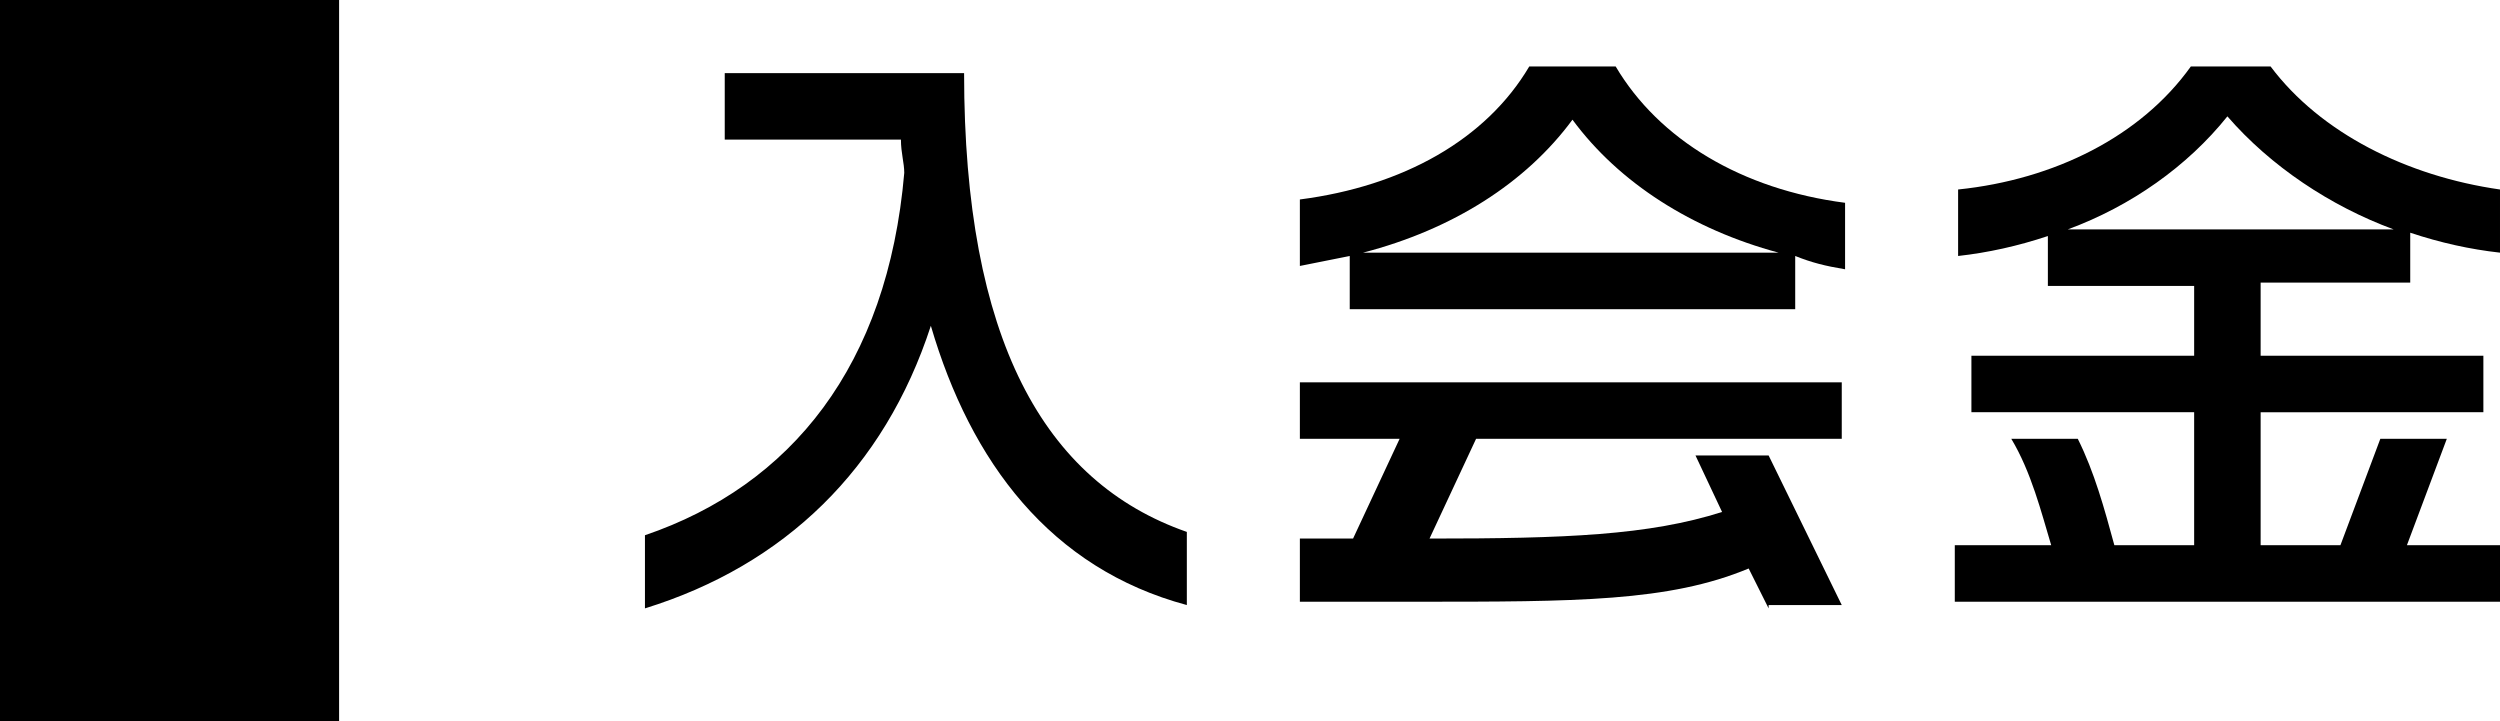 <?xml version="1.0" encoding="utf-8"?>
<!-- Generator: Adobe Illustrator 24.1.3, SVG Export Plug-In . SVG Version: 6.00 Build 0)  -->
<svg version="1.1" id="レイヤー_1" xmlns="http://www.w3.org/2000/svg" xmlns:xlink="http://www.w3.org/1999/xlink" x="0px"
	 y="0px" width="75.2px" height="21.7px" viewBox="0 0 75.2 21.7" style="enable-background:new 0 0 75.2 21.7;"
	 xml:space="preserve">
<style type="text/css">
	.st0{enable-background:new    ;}
</style>
<rect width="10.2" height="21.7"/>
<g class="st0">
	<path d="M28,9.8c-1.4,4.3-4.4,7.2-8.6,8.5v-2.2c4.4-1.5,7.3-5.1,7.8-10.9c0-0.3-0.1-0.6-0.1-1h-5.3v-2H29c0,8,2.4,12.3,6.7,13.8
		v2.2C31.6,17.1,29.2,13.9,28,9.8z"/>
	<path d="M54,7.7v1.6H40.6V7.7c-0.5,0.1-1,0.2-1.5,0.3V6c3.1-0.4,5.6-1.8,6.9-4h2.6c1.3,2.2,3.8,3.7,6.9,4.1v2
		C54.9,8,54.5,7.9,54,7.7z M53.2,18.3l-0.6-1.2c-2.4,1-5.2,1-10,1h-3.5v-1.9c0.6,0,1.1,0,1.6,0l1.4-3h-3v-1.7h16.3v1.7h-11l-1.4,3
		c4.1,0,6.6-0.1,8.8-0.8L51,13.7h2.2l2.2,4.5h-2.2V18.3z M47.3,3.6c-1.4,1.9-3.6,3.3-6.3,4h12.5C50.9,6.9,48.7,5.5,47.3,3.6z"/>
	<path d="M58.8,18.1v-1.7h2.9c-0.3-1-0.6-2.2-1.2-3.2h2c0.5,1,0.8,2.1,1.1,3.2H66v-4h-6.7v-1.7H66V8.6h-4.4V7.1
		c-0.9,0.3-1.8,0.5-2.7,0.6v-2c2.9-0.3,5.5-1.6,7-3.7h2.4c1.5,2,4.1,3.3,6.9,3.7v1.9c-0.9-0.1-1.8-0.3-2.7-0.6v1.5H68v2.2h6.7v1.7
		H68v4h2.4l1.2-3.2h2l-1.2,3.2h2.8v1.7H58.8z M67,3.5c-1.2,1.5-2.9,2.7-4.8,3.4H72C70.1,6.2,68.3,5,67,3.5z"/>
</g>
</svg>

